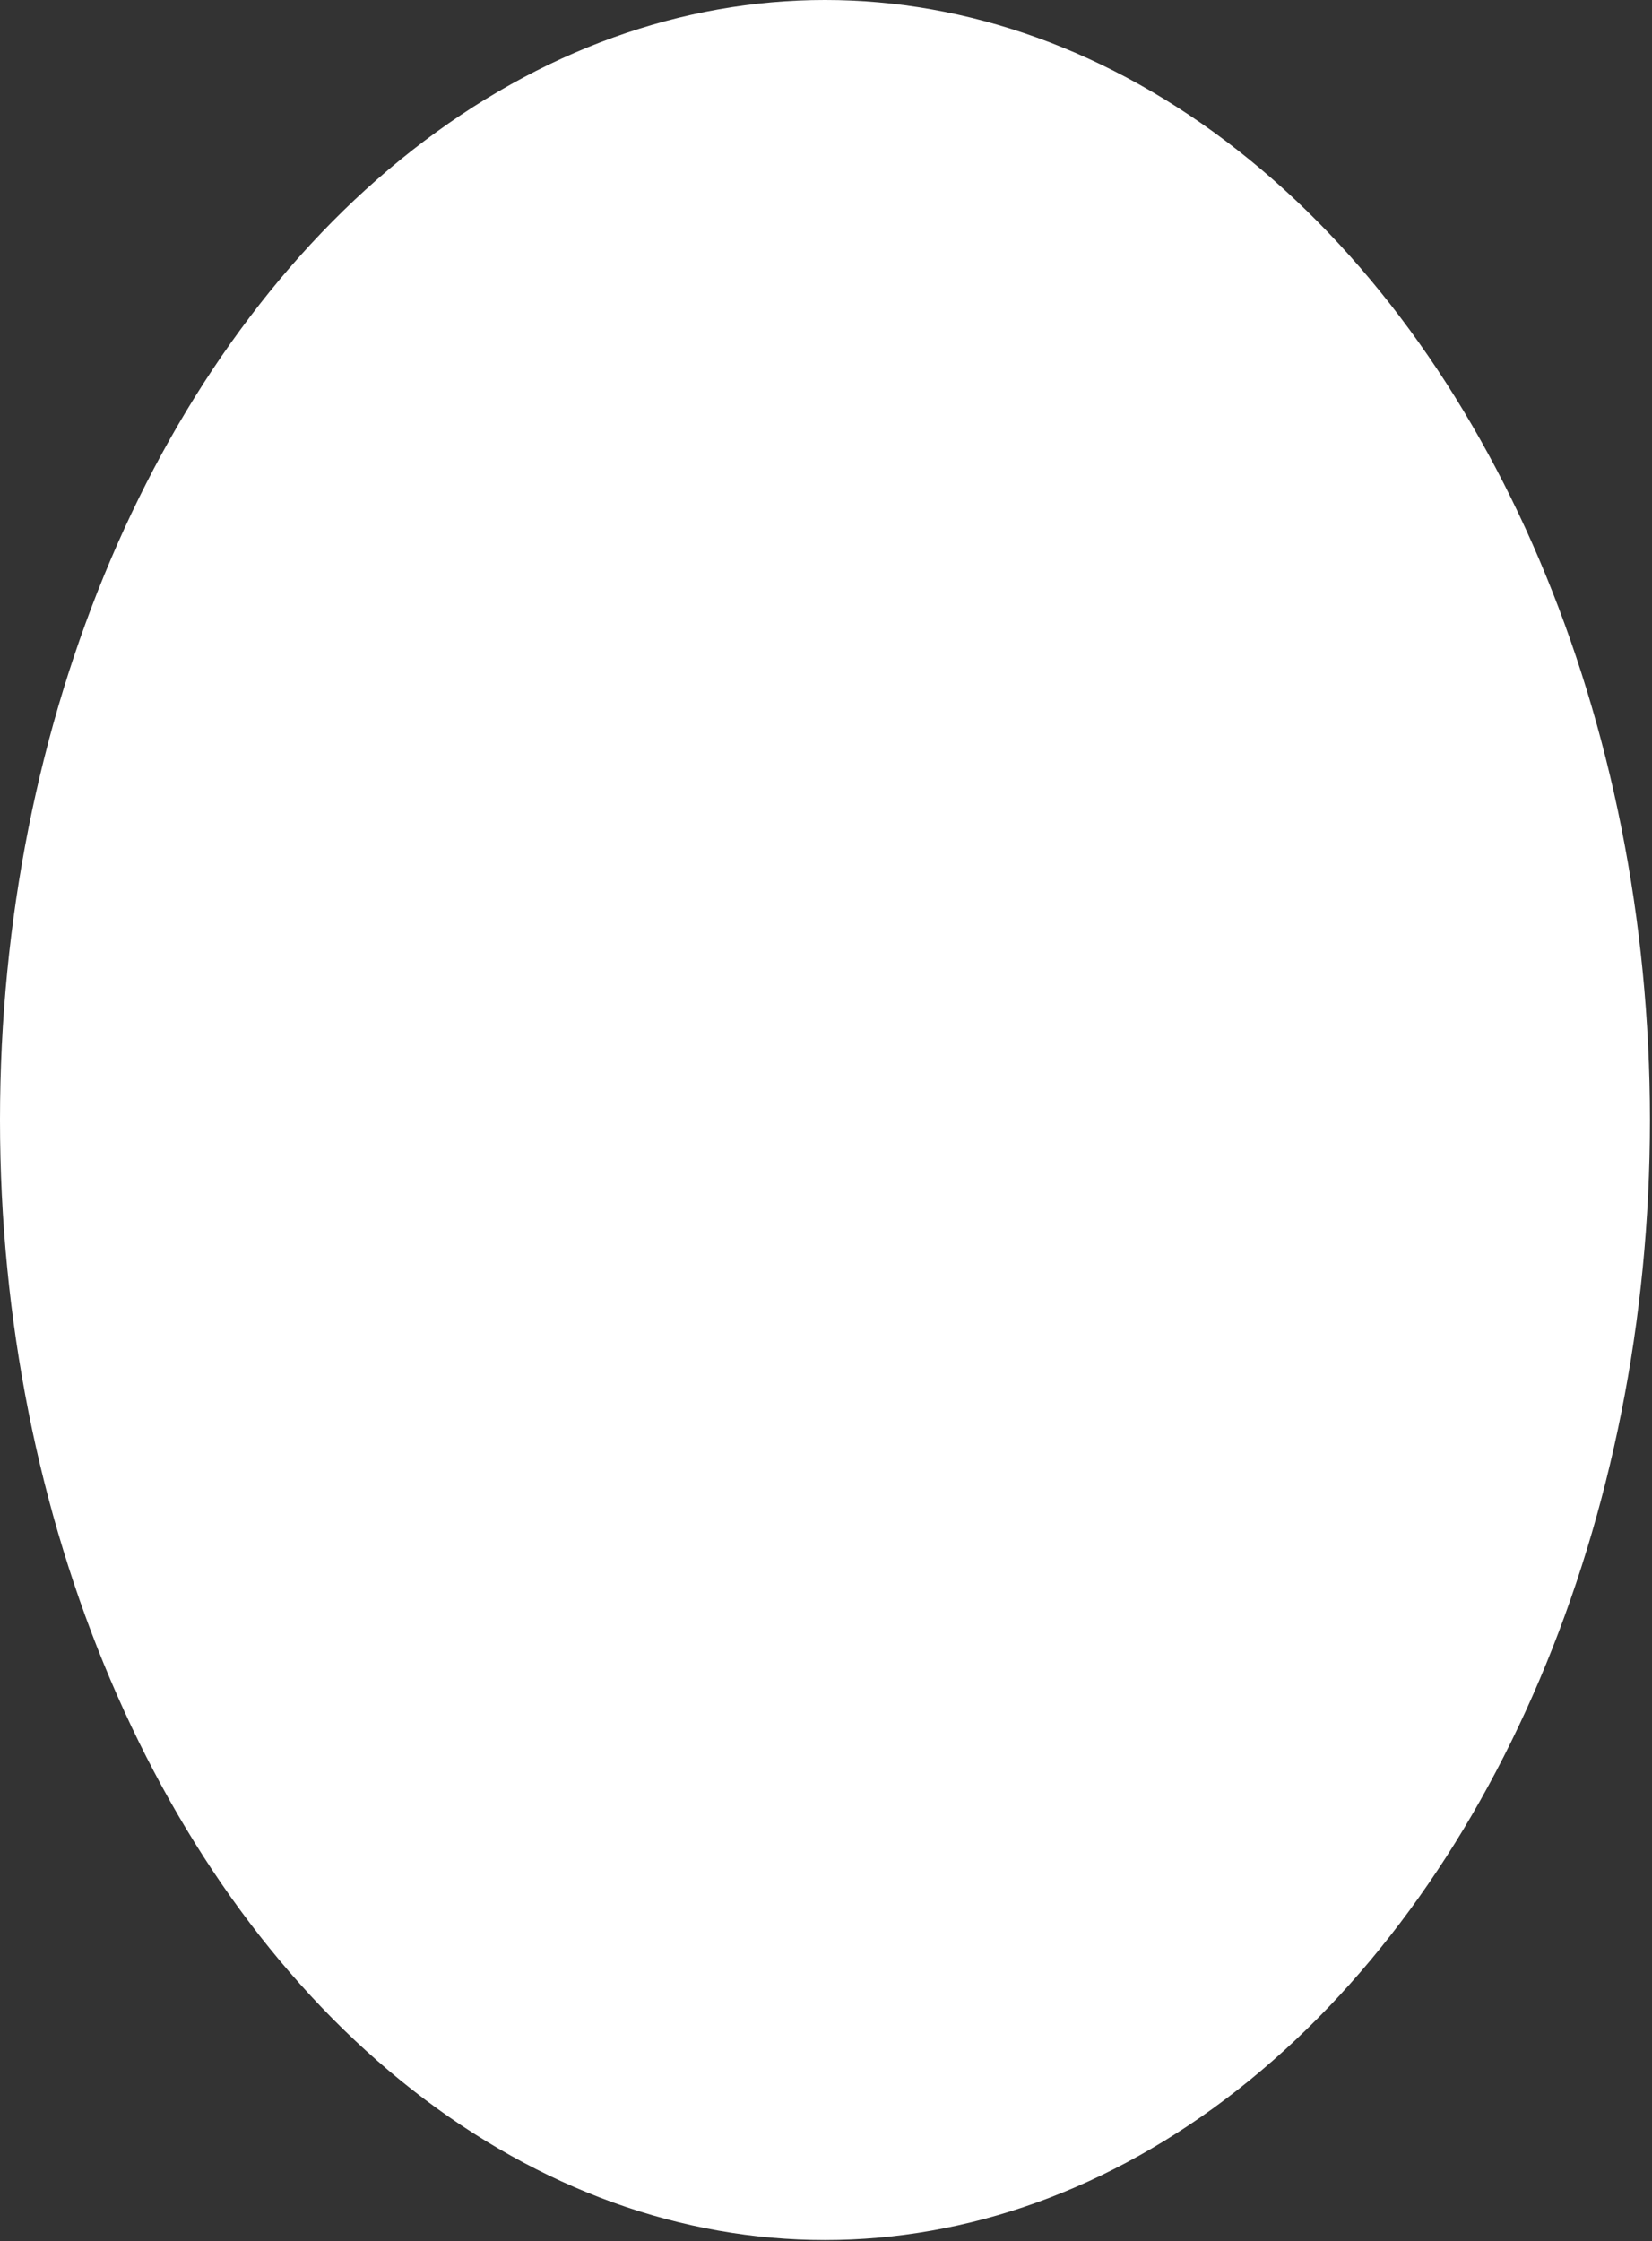 <?xml version="1.0" encoding="UTF-8"?> <svg xmlns="http://www.w3.org/2000/svg" width="309" height="419" viewBox="0 0 309 419" fill="none"><rect x="0" y="0" width="309" height="419" fill="#333333" stroke="none"/><ellipse cx="154.308" cy="209.41" rx="154.308" ry="209.41" fill="white"></ellipse></svg> 